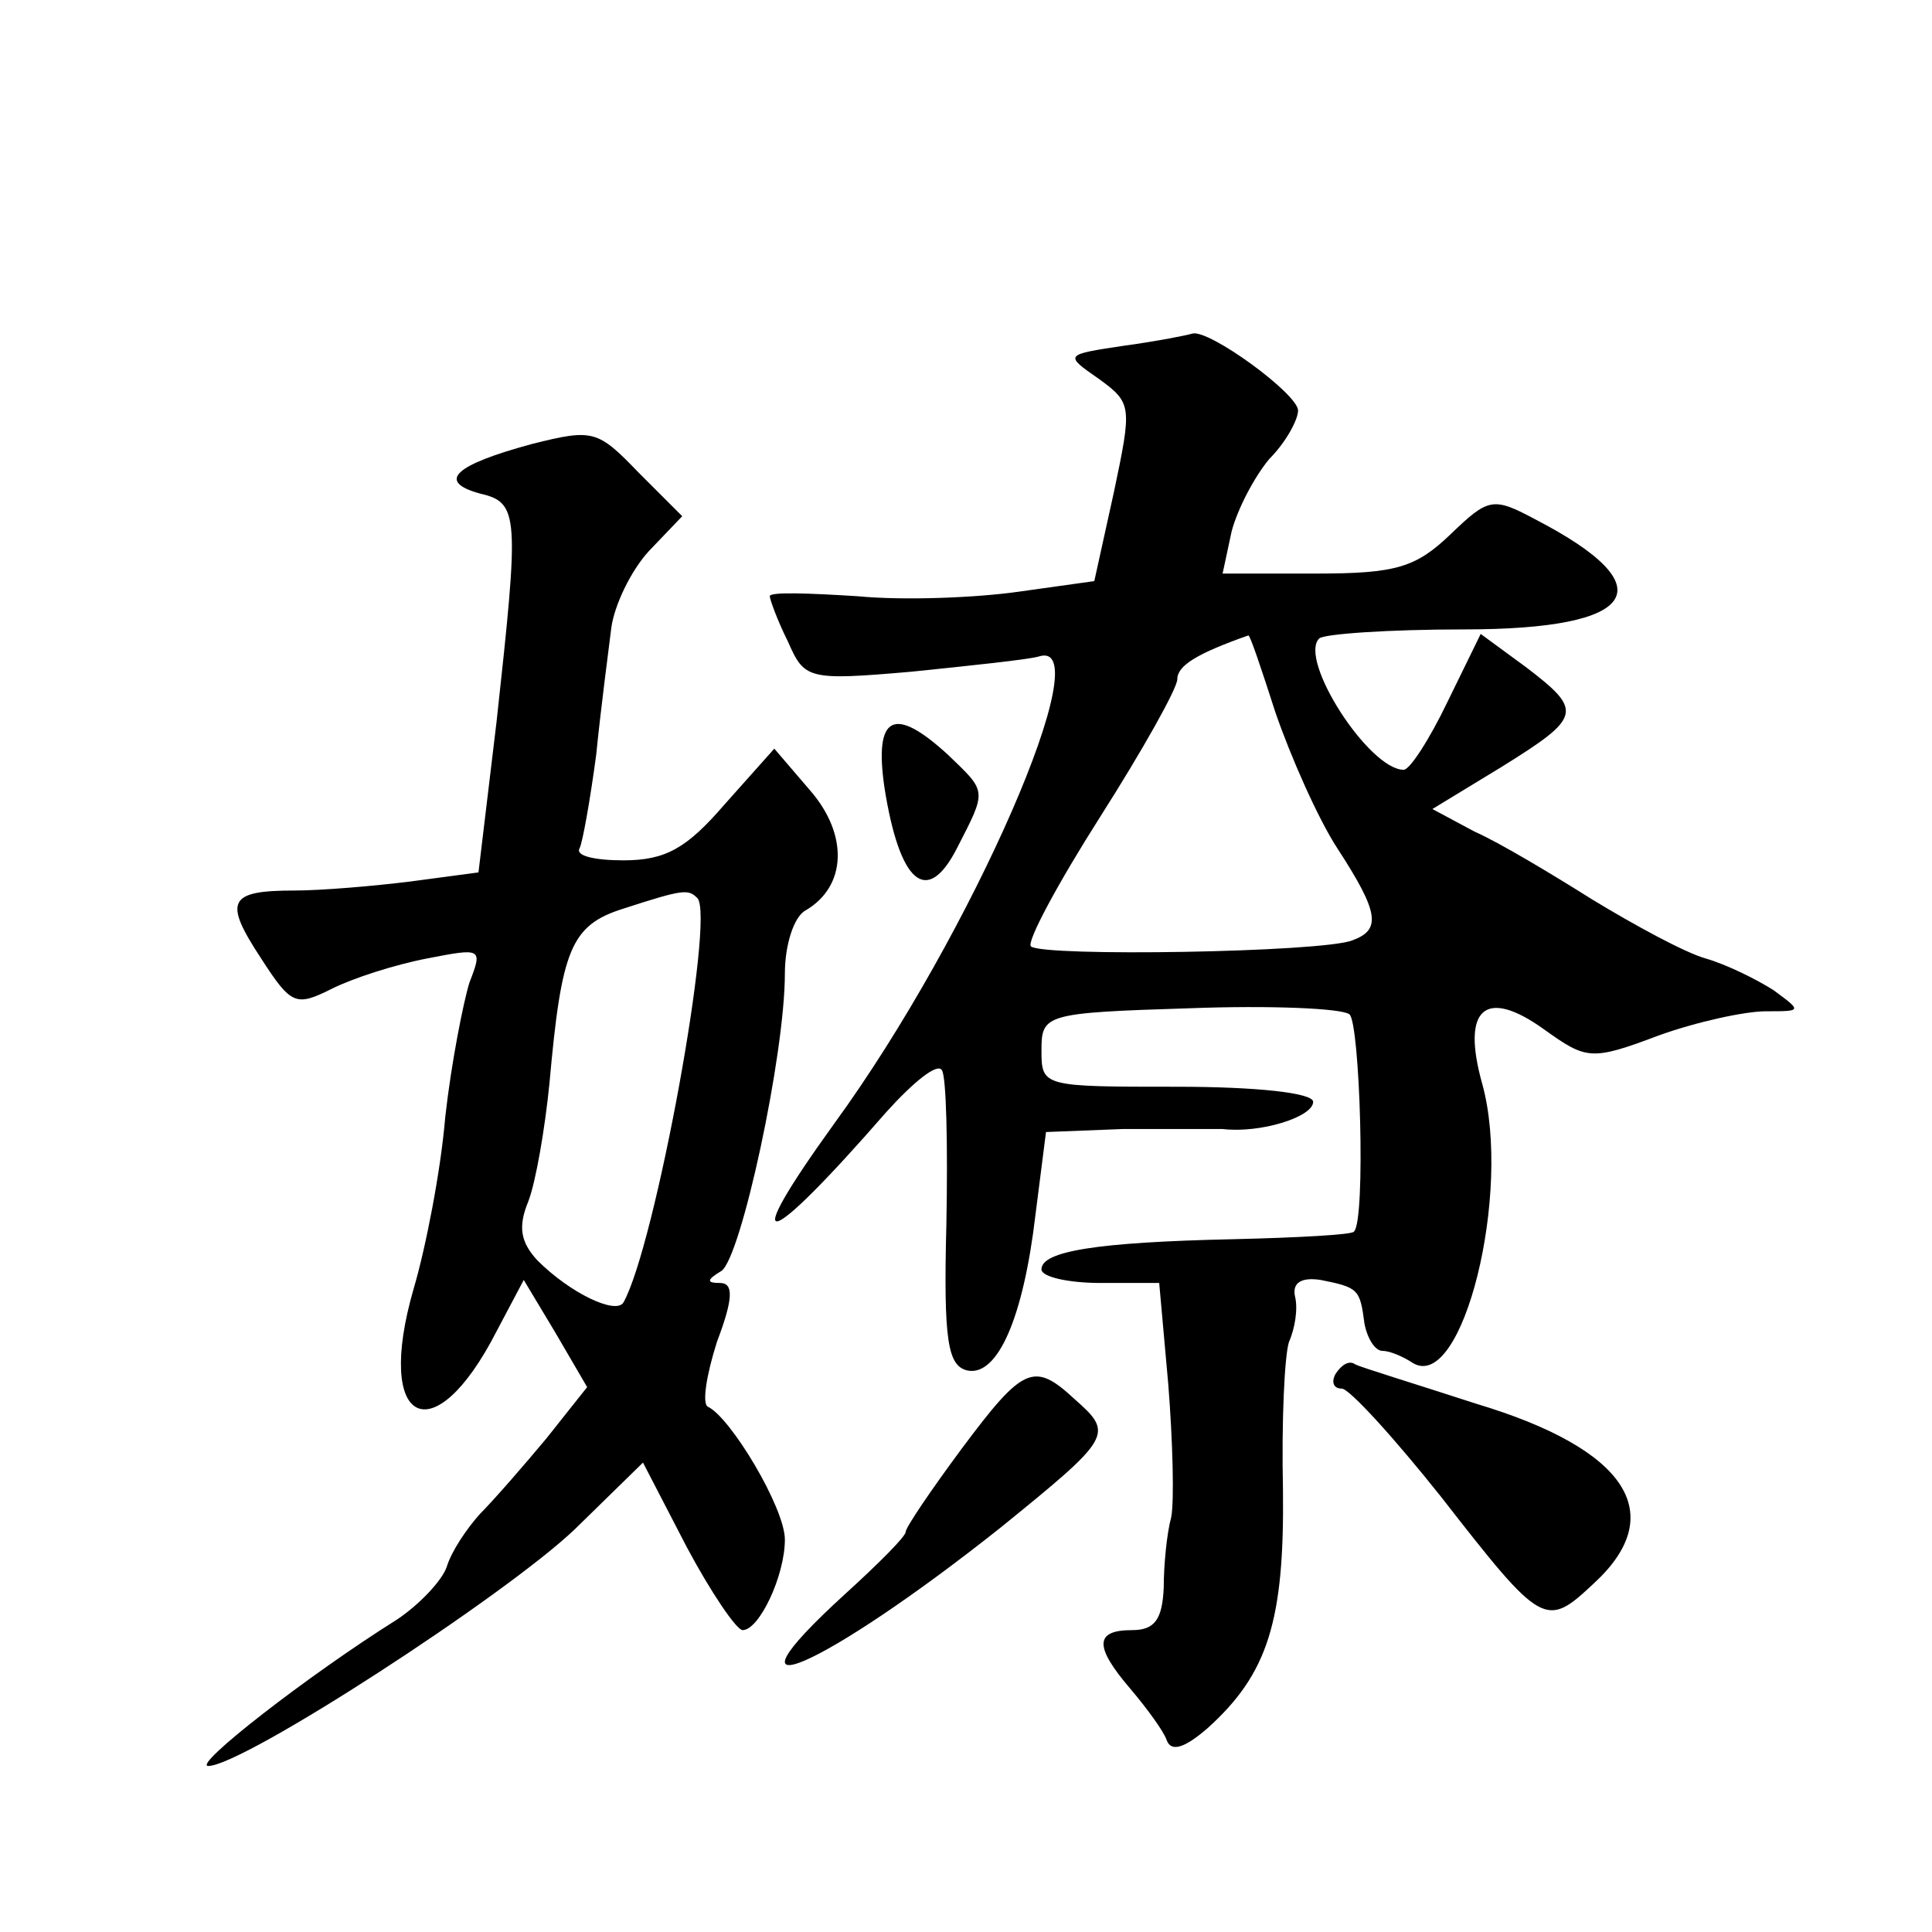 <?xml version="1.0" standalone="no"?>
<!DOCTYPE svg PUBLIC "-//W3C//DTD SVG 20010904//EN"
 "http://www.w3.org/TR/2001/REC-SVG-20010904/DTD/svg10.dtd">
<svg version="1.0" xmlns="http://www.w3.org/2000/svg"
 width="128pt" height="128pt" viewBox="0 0 128 128"
 preserveAspectRatio="xMidYMid meet">
<g transform="translate(0,128) scale(0.1,-0.1)"
fill="#0" stroke="none">
<path d="M745 1051 c-40 -6 -40 -6 -17 -22 22 -16 22 -18 10 -75 l-13 -59 -50 -7
c-28 -4 -76 -6 -107 -3 -32 2 -58 3 -58 0 0 -2 5 -16 12 -30 11 -25 13 -26 82 -20
39 4 77 8 84 10 42 14 -44 -184 -135 -309 -65 -90 -47 -86 34 7 18 20 34 33 37
28 3 -4 4 -50 3 -102 -2 -78 1 -94 14 -97 20 -4 37 35 45 103 l7 55 51 2 c28 0
58 0 66 0 25 -3 60 8 60 18 0 6 -38 10 -90 10 -89 0 -90 0 -90 24 0 24 2 25 98
28 53 2 101 0 106 -4 7 -5 11 -137 3 -144 -1 -2 -37 -4 -80 -5 -91 -2 -127 -8 -127
-20 0 -5 18 -9 39 -9 l39 0 6 -67 c3 -38 4 -77 2 -88 -3 -11 -5 -32 -5 -47 -1 -21
-6 -28 -21 -28 -25 0 -25 -11 -1 -39 11 -13 22 -28 24 -34 3 -8 12 -5 27 8 40 36
51 71 50 158 -1 45 1 89 4 98 4 9 6 22 4 30 -2 9 4 13 17 11 25 -5 26 -6 29 -29
2 -10 7 -18 12 -18 5 0 14 -4 20 -8 33 -20 66 113 46 185 -14 50 2 64 41 36 28
-20 31 -21 76 -4 25 9 57 16 71 16 24 0 24 0 5 14 -11 7 -31 17 -45 21 -14 4 -47
22 -75 39 -27 17 -62 38 -78 45 l-28 15 46 28 c53 33 54 37 16 66 l-30 22 -22 -45
c-12 -25 -25 -45 -29 -45 -23 0 -70 73 -56 87 3 3 46 6 96 6 116 0 134 28 47 73
-28 15 -31 14 -56 -10 -23 -22 -36 -26 -89 -26 l-62 0 6 28 c4 15 15 36 25 48 11
11 19 26 19 32 0 11 -59 54 -70 51 -3 -1 -23 -5 -45 -8z m100 -243 c10 -29 28 -70
41 -90 28 -43 29 -54 10 -61 -20 -8 -205 -11 -213 -4 -3 3 18 42 46 86 28 44 51
85 51 91 0 9 13 17 47 29 1 1 9 -23 18 -51z M353 986 c-52 -14 -64 -25 -35 -33
26 -6 26 -14 11 -151 l-12 -100 -45 -6 c-24 -3 -59 -6 -77 -6 -44 0 -47 -7 -22
-45 20 -31 23 -32 47 -20 14 7 42 16 63 20 36 7 37 7 28 -16 -4 -13 -12 -53 -16
-89 -3 -36 -13 -87 -21 -114 -26 -90 13 -110 55 -28 l18 34 21 -35 21 -36 -27 -34
c-15 -18 -35 -41 -44 -50 -9 -10 -19 -25 -22 -35 -3 -9 -18 -25 -33 -35 -59 -37
-136 -97 -125 -97 23 0 197 113 243 157 l45 44 29 -56 c16 -30 33 -55 37 -55 11
0 28 36 28 60 0 21 -36 81 -51 88 -4 2 -1 21 6 43 11 29 11 39 2 39 -9 0 -9 2 1
8 13 9 42 143 42 197 0 19 6 38 14 42 27 16 28 50 3 79 l-24 28 -33 -37 c-25 -29
-39 -37 -67 -37 -19 0 -32 3 -29 8 2 4 7 32 11 62 3 30 8 68 10 84 2 15 13 38 25
51 l22 23 -29 29 c-27 28 -30 29 -70 19z m109 -301 c12 -12 -28 -231 -49 -268 -5
-8 -35 6 -57 28 -11 12 -13 22 -6 39 5 13 11 48 14 78 8 89 14 105 49 116 40 13
43 13 49 7z M586 758 c10 -63 28 -79 48 -40 20 39 20 37 -6 62 -36 33 -49 26 -42
-22z M885 370 c-3 -5 -2 -10 4 -10 5 0 35 -33 66 -72 67 -86 69 -87 101 -57 50
46 22 89 -78 119 -40 13 -76 24 -80 26 -4 3 -9 0 -13 -6z M637 320 c-20 -27 -37
-52 -37 -55 0 -3 -18 -21 -40 -41 -91 -83 -14 -49 103 44 74 60 75 62 49 85 -27
25 -34 22 -75 -33z"/>
</g>
</svg>
